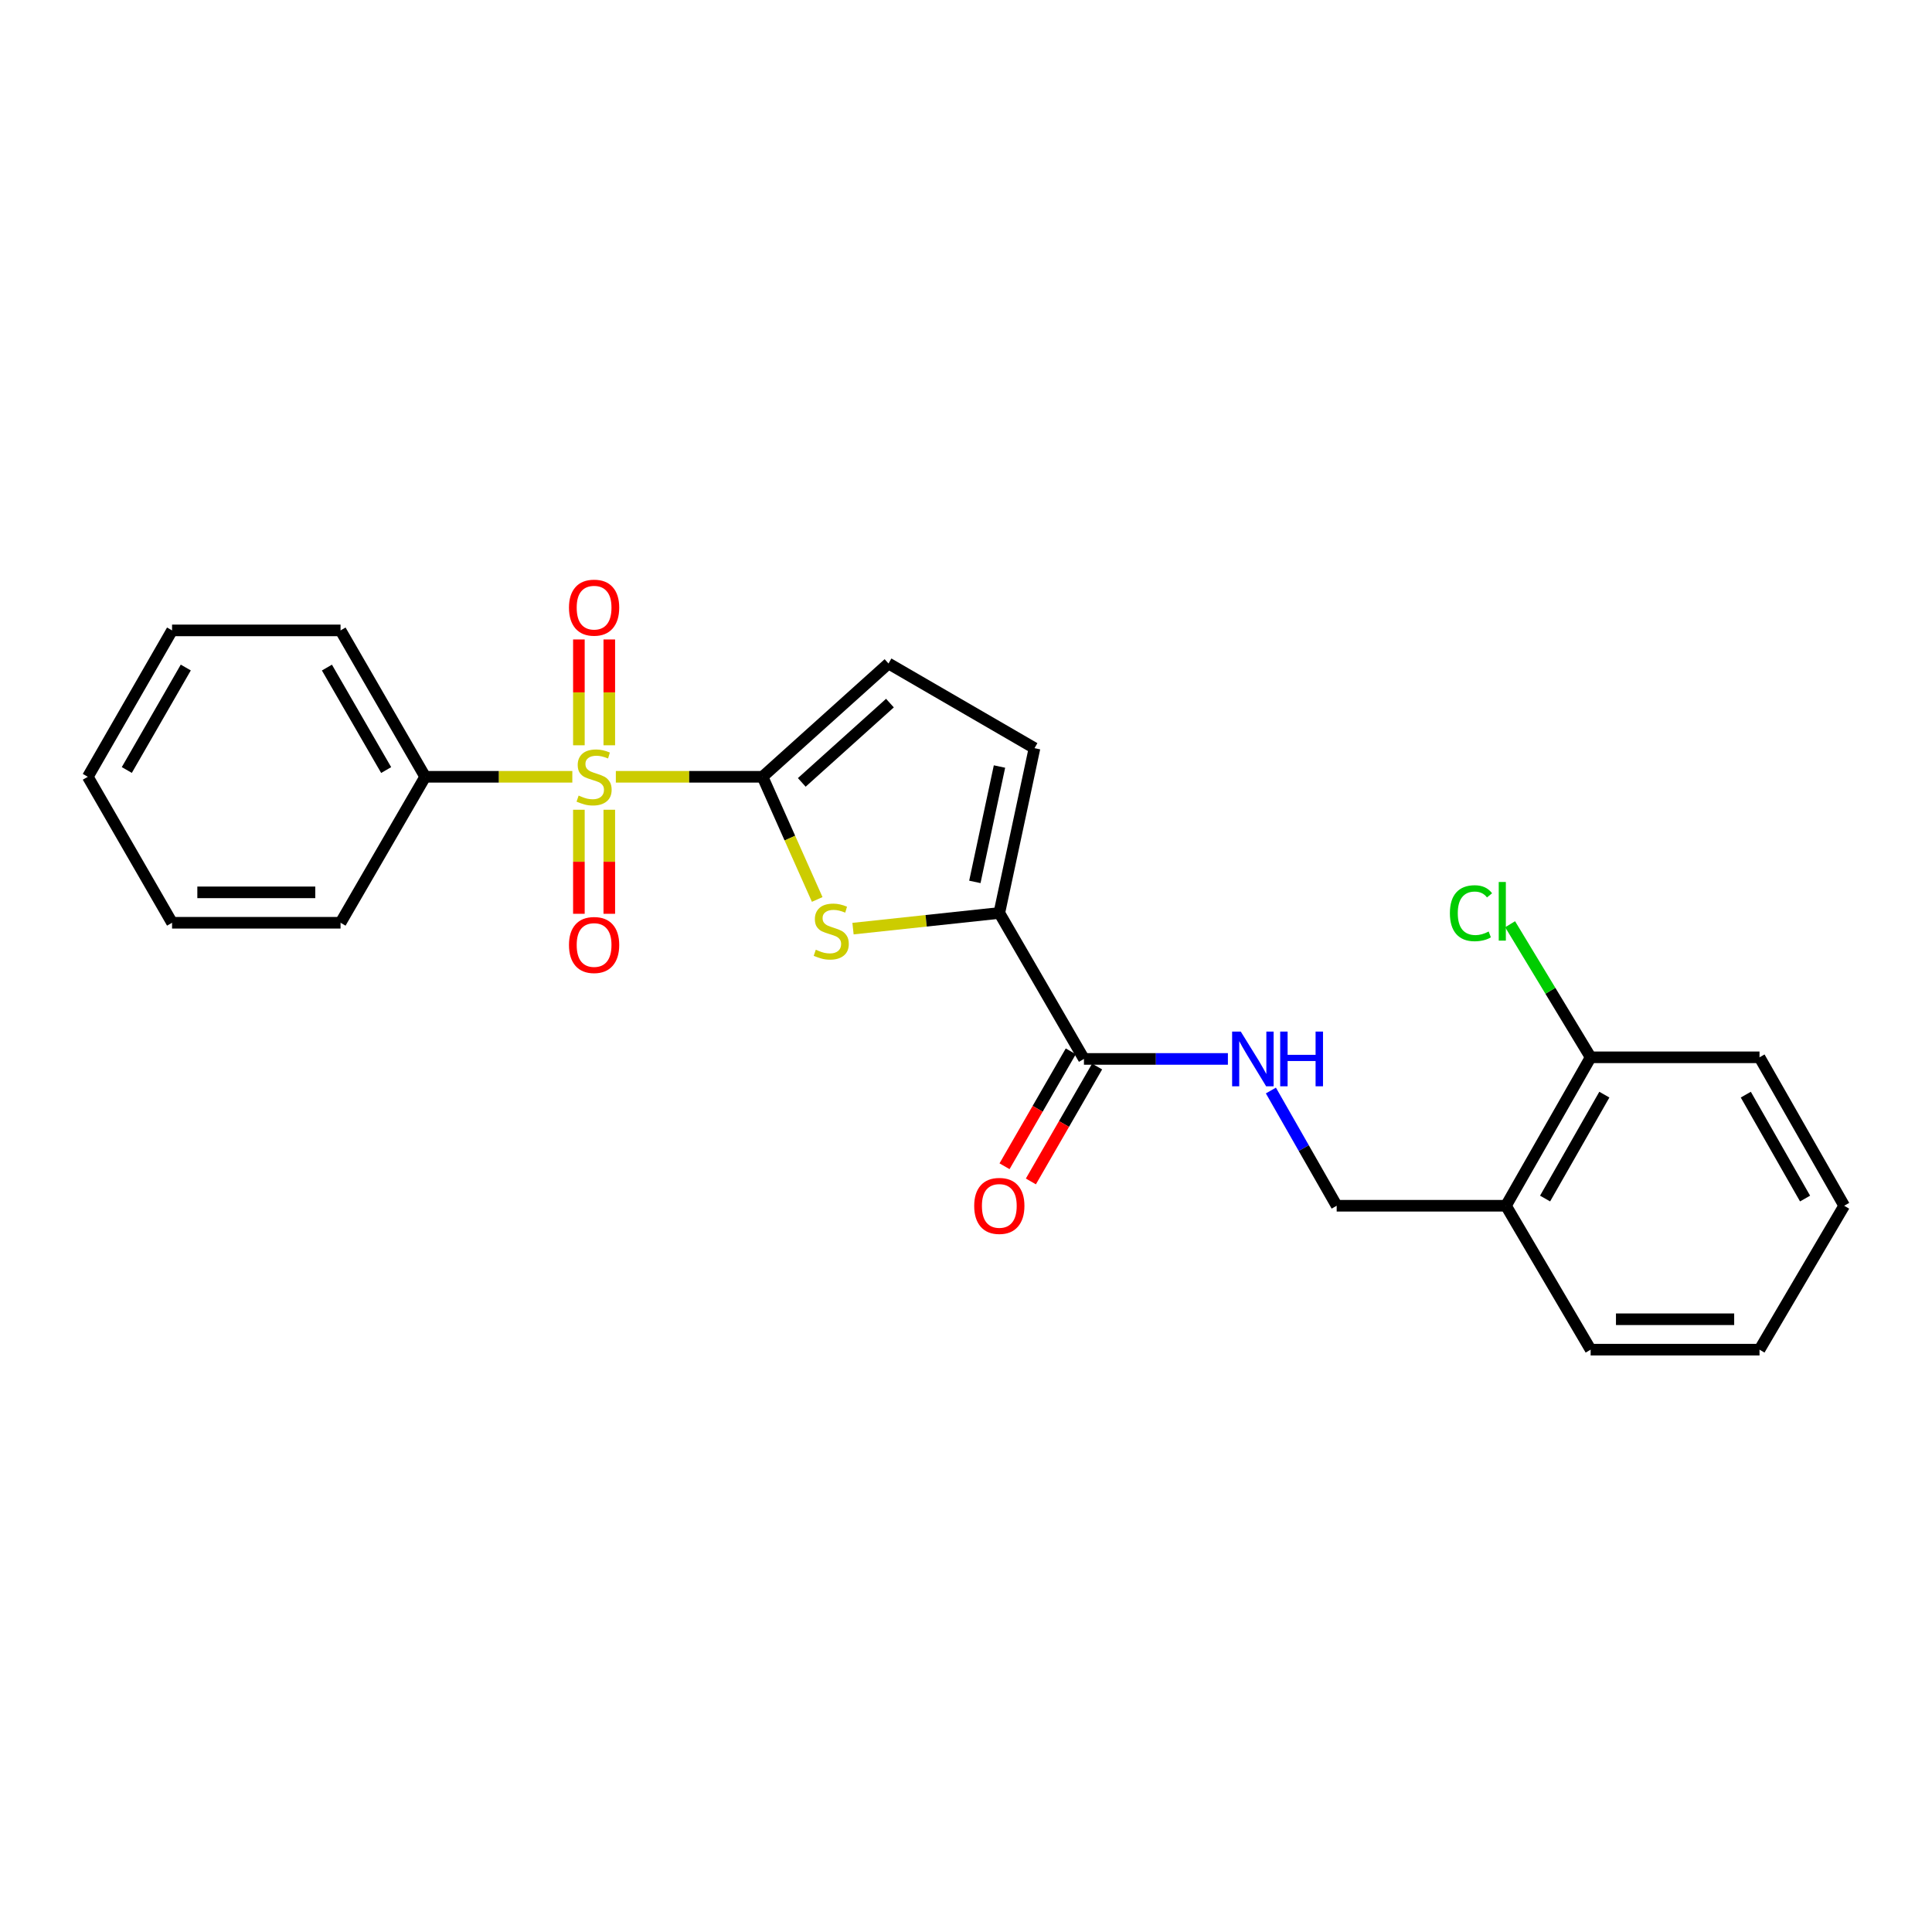 <?xml version='1.0' encoding='iso-8859-1'?>
<svg version='1.1' baseProfile='full'
              xmlns='http://www.w3.org/2000/svg'
                      xmlns:rdkit='http://www.rdkit.org/xml'
                      xmlns:xlink='http://www.w3.org/1999/xlink'
                  xml:space='preserve'
width='1000px' height='1000px' viewBox='0 0 1000 1000'>
<!-- END OF HEADER -->
<rect style='opacity:1.0;fill:#FFFFFF;stroke:none' width='1000' height='1000' x='0' y='0'> </rect>
<path class='bond-0' d='M 318.76,402.067 L 356.726,402.067' style='fill:none;fill-rule:evenodd;stroke:#CCCC00;stroke-width:6px;stroke-linecap:butt;stroke-linejoin:miter;stroke-opacity:1' />
<path class='bond-0' d='M 356.726,402.067 L 394.692,402.067' style='fill:none;fill-rule:evenodd;stroke:#000000;stroke-width:6px;stroke-linecap:butt;stroke-linejoin:miter;stroke-opacity:1' />
<path class='bond-7' d='M 315.37,385.756 L 315.37,358.369' style='fill:none;fill-rule:evenodd;stroke:#CCCC00;stroke-width:6px;stroke-linecap:butt;stroke-linejoin:miter;stroke-opacity:1' />
<path class='bond-7' d='M 315.37,358.369 L 315.37,330.981' style='fill:none;fill-rule:evenodd;stroke:#FF0000;stroke-width:6px;stroke-linecap:butt;stroke-linejoin:miter;stroke-opacity:1' />
<path class='bond-7' d='M 299.631,385.756 L 299.631,358.369' style='fill:none;fill-rule:evenodd;stroke:#CCCC00;stroke-width:6px;stroke-linecap:butt;stroke-linejoin:miter;stroke-opacity:1' />
<path class='bond-7' d='M 299.631,358.369 L 299.631,330.981' style='fill:none;fill-rule:evenodd;stroke:#FF0000;stroke-width:6px;stroke-linecap:butt;stroke-linejoin:miter;stroke-opacity:1' />
<path class='bond-8' d='M 299.631,419.121 L 299.631,446.051' style='fill:none;fill-rule:evenodd;stroke:#CCCC00;stroke-width:6px;stroke-linecap:butt;stroke-linejoin:miter;stroke-opacity:1' />
<path class='bond-8' d='M 299.631,446.051 L 299.631,472.98' style='fill:none;fill-rule:evenodd;stroke:#FF0000;stroke-width:6px;stroke-linecap:butt;stroke-linejoin:miter;stroke-opacity:1' />
<path class='bond-8' d='M 315.37,419.121 L 315.37,446.051' style='fill:none;fill-rule:evenodd;stroke:#CCCC00;stroke-width:6px;stroke-linecap:butt;stroke-linejoin:miter;stroke-opacity:1' />
<path class='bond-8' d='M 315.37,446.051 L 315.37,472.98' style='fill:none;fill-rule:evenodd;stroke:#FF0000;stroke-width:6px;stroke-linecap:butt;stroke-linejoin:miter;stroke-opacity:1' />
<path class='bond-9' d='M 296.235,402.067 L 258.154,402.067' style='fill:none;fill-rule:evenodd;stroke:#CCCC00;stroke-width:6px;stroke-linecap:butt;stroke-linejoin:miter;stroke-opacity:1' />
<path class='bond-9' d='M 258.154,402.067 L 220.073,402.067' style='fill:none;fill-rule:evenodd;stroke:#000000;stroke-width:6px;stroke-linecap:butt;stroke-linejoin:miter;stroke-opacity:1' />
<path class='bond-1' d='M 394.692,402.067 L 408.839,433.812' style='fill:none;fill-rule:evenodd;stroke:#000000;stroke-width:6px;stroke-linecap:butt;stroke-linejoin:miter;stroke-opacity:1' />
<path class='bond-1' d='M 408.839,433.812 L 422.986,465.557' style='fill:none;fill-rule:evenodd;stroke:#CCCC00;stroke-width:6px;stroke-linecap:butt;stroke-linejoin:miter;stroke-opacity:1' />
<path class='bond-3' d='M 394.692,402.067 L 459.884,343.423' style='fill:none;fill-rule:evenodd;stroke:#000000;stroke-width:6px;stroke-linecap:butt;stroke-linejoin:miter;stroke-opacity:1' />
<path class='bond-3' d='M 414.996,404.971 L 460.631,363.921' style='fill:none;fill-rule:evenodd;stroke:#000000;stroke-width:6px;stroke-linecap:butt;stroke-linejoin:miter;stroke-opacity:1' />
<path class='bond-2' d='M 441.519,480.655 L 479.381,476.602' style='fill:none;fill-rule:evenodd;stroke:#CCCC00;stroke-width:6px;stroke-linecap:butt;stroke-linejoin:miter;stroke-opacity:1' />
<path class='bond-2' d='M 479.381,476.602 L 517.242,472.549' style='fill:none;fill-rule:evenodd;stroke:#000000;stroke-width:6px;stroke-linecap:butt;stroke-linejoin:miter;stroke-opacity:1' />
<path class='bond-4' d='M 517.242,472.549 L 561.048,548.102' style='fill:none;fill-rule:evenodd;stroke:#000000;stroke-width:6px;stroke-linecap:butt;stroke-linejoin:miter;stroke-opacity:1' />
<path class='bond-24' d='M 517.242,472.549 L 535.455,387.246' style='fill:none;fill-rule:evenodd;stroke:#000000;stroke-width:6px;stroke-linecap:butt;stroke-linejoin:miter;stroke-opacity:1' />
<path class='bond-24' d='M 504.583,456.467 L 517.332,396.755' style='fill:none;fill-rule:evenodd;stroke:#000000;stroke-width:6px;stroke-linecap:butt;stroke-linejoin:miter;stroke-opacity:1' />
<path class='bond-5' d='M 459.884,343.423 L 535.455,387.246' style='fill:none;fill-rule:evenodd;stroke:#000000;stroke-width:6px;stroke-linecap:butt;stroke-linejoin:miter;stroke-opacity:1' />
<path class='bond-6' d='M 561.048,548.102 L 598.303,548.102' style='fill:none;fill-rule:evenodd;stroke:#000000;stroke-width:6px;stroke-linecap:butt;stroke-linejoin:miter;stroke-opacity:1' />
<path class='bond-6' d='M 598.303,548.102 L 635.558,548.102' style='fill:none;fill-rule:evenodd;stroke:#0000FF;stroke-width:6px;stroke-linecap:butt;stroke-linejoin:miter;stroke-opacity:1' />
<path class='bond-12' d='M 554.23,544.172 L 537.087,573.911' style='fill:none;fill-rule:evenodd;stroke:#000000;stroke-width:6px;stroke-linecap:butt;stroke-linejoin:miter;stroke-opacity:1' />
<path class='bond-12' d='M 537.087,573.911 L 519.944,603.65' style='fill:none;fill-rule:evenodd;stroke:#FF0000;stroke-width:6px;stroke-linecap:butt;stroke-linejoin:miter;stroke-opacity:1' />
<path class='bond-12' d='M 567.866,552.033 L 550.722,581.771' style='fill:none;fill-rule:evenodd;stroke:#000000;stroke-width:6px;stroke-linecap:butt;stroke-linejoin:miter;stroke-opacity:1' />
<path class='bond-12' d='M 550.722,581.771 L 533.579,611.51' style='fill:none;fill-rule:evenodd;stroke:#FF0000;stroke-width:6px;stroke-linecap:butt;stroke-linejoin:miter;stroke-opacity:1' />
<path class='bond-11' d='M 657.816,564.45 L 674.838,594.272' style='fill:none;fill-rule:evenodd;stroke:#0000FF;stroke-width:6px;stroke-linecap:butt;stroke-linejoin:miter;stroke-opacity:1' />
<path class='bond-11' d='M 674.838,594.272 L 691.861,624.093' style='fill:none;fill-rule:evenodd;stroke:#000000;stroke-width:6px;stroke-linecap:butt;stroke-linejoin:miter;stroke-opacity:1' />
<path class='bond-16' d='M 220.073,402.067 L 176.268,326.294' style='fill:none;fill-rule:evenodd;stroke:#000000;stroke-width:6px;stroke-linecap:butt;stroke-linejoin:miter;stroke-opacity:1' />
<path class='bond-16' d='M 199.877,398.578 L 169.213,345.537' style='fill:none;fill-rule:evenodd;stroke:#000000;stroke-width:6px;stroke-linecap:butt;stroke-linejoin:miter;stroke-opacity:1' />
<path class='bond-17' d='M 220.073,402.067 L 176.268,477.62' style='fill:none;fill-rule:evenodd;stroke:#000000;stroke-width:6px;stroke-linecap:butt;stroke-linejoin:miter;stroke-opacity:1' />
<path class='bond-10' d='M 779.49,624.093 L 691.861,624.093' style='fill:none;fill-rule:evenodd;stroke:#000000;stroke-width:6px;stroke-linecap:butt;stroke-linejoin:miter;stroke-opacity:1' />
<path class='bond-13' d='M 779.49,624.093 L 823.313,547.263' style='fill:none;fill-rule:evenodd;stroke:#000000;stroke-width:6px;stroke-linecap:butt;stroke-linejoin:miter;stroke-opacity:1' />
<path class='bond-13' d='M 799.734,620.366 L 830.41,566.585' style='fill:none;fill-rule:evenodd;stroke:#000000;stroke-width:6px;stroke-linecap:butt;stroke-linejoin:miter;stroke-opacity:1' />
<path class='bond-15' d='M 779.49,624.093 L 823.313,698.58' style='fill:none;fill-rule:evenodd;stroke:#000000;stroke-width:6px;stroke-linecap:butt;stroke-linejoin:miter;stroke-opacity:1' />
<path class='bond-14' d='M 823.313,547.263 L 802.472,512.823' style='fill:none;fill-rule:evenodd;stroke:#000000;stroke-width:6px;stroke-linecap:butt;stroke-linejoin:miter;stroke-opacity:1' />
<path class='bond-14' d='M 802.472,512.823 L 781.632,478.382' style='fill:none;fill-rule:evenodd;stroke:#00CC00;stroke-width:6px;stroke-linecap:butt;stroke-linejoin:miter;stroke-opacity:1' />
<path class='bond-18' d='M 823.313,547.263 L 910.722,547.263' style='fill:none;fill-rule:evenodd;stroke:#000000;stroke-width:6px;stroke-linecap:butt;stroke-linejoin:miter;stroke-opacity:1' />
<path class='bond-19' d='M 823.313,698.58 L 910.722,698.58' style='fill:none;fill-rule:evenodd;stroke:#000000;stroke-width:6px;stroke-linecap:butt;stroke-linejoin:miter;stroke-opacity:1' />
<path class='bond-19' d='M 836.424,682.842 L 897.611,682.842' style='fill:none;fill-rule:evenodd;stroke:#000000;stroke-width:6px;stroke-linecap:butt;stroke-linejoin:miter;stroke-opacity:1' />
<path class='bond-20' d='M 176.268,326.294 L 89.059,326.294' style='fill:none;fill-rule:evenodd;stroke:#000000;stroke-width:6px;stroke-linecap:butt;stroke-linejoin:miter;stroke-opacity:1' />
<path class='bond-21' d='M 176.268,477.62 L 89.059,477.62' style='fill:none;fill-rule:evenodd;stroke:#000000;stroke-width:6px;stroke-linecap:butt;stroke-linejoin:miter;stroke-opacity:1' />
<path class='bond-21' d='M 163.186,461.882 L 102.14,461.882' style='fill:none;fill-rule:evenodd;stroke:#000000;stroke-width:6px;stroke-linecap:butt;stroke-linejoin:miter;stroke-opacity:1' />
<path class='bond-26' d='M 910.722,547.263 L 954.545,624.093' style='fill:none;fill-rule:evenodd;stroke:#000000;stroke-width:6px;stroke-linecap:butt;stroke-linejoin:miter;stroke-opacity:1' />
<path class='bond-26' d='M 903.625,566.585 L 934.301,620.366' style='fill:none;fill-rule:evenodd;stroke:#000000;stroke-width:6px;stroke-linecap:butt;stroke-linejoin:miter;stroke-opacity:1' />
<path class='bond-22' d='M 910.722,698.58 L 954.545,624.093' style='fill:none;fill-rule:evenodd;stroke:#000000;stroke-width:6px;stroke-linecap:butt;stroke-linejoin:miter;stroke-opacity:1' />
<path class='bond-25' d='M 89.059,326.294 L 45.455,402.067' style='fill:none;fill-rule:evenodd;stroke:#000000;stroke-width:6px;stroke-linecap:butt;stroke-linejoin:miter;stroke-opacity:1' />
<path class='bond-25' d='M 96.159,345.51 L 65.636,398.551' style='fill:none;fill-rule:evenodd;stroke:#000000;stroke-width:6px;stroke-linecap:butt;stroke-linejoin:miter;stroke-opacity:1' />
<path class='bond-23' d='M 89.059,477.62 L 45.455,402.067' style='fill:none;fill-rule:evenodd;stroke:#000000;stroke-width:6px;stroke-linecap:butt;stroke-linejoin:miter;stroke-opacity:1' />
<path  class='atom-0' d='M 299.501 411.787
Q 299.821 411.907, 301.141 412.467
Q 302.461 413.027, 303.901 413.387
Q 305.381 413.707, 306.821 413.707
Q 309.501 413.707, 311.061 412.427
Q 312.621 411.107, 312.621 408.827
Q 312.621 407.267, 311.821 406.307
Q 311.061 405.347, 309.861 404.827
Q 308.661 404.307, 306.661 403.707
Q 304.141 402.947, 302.621 402.227
Q 301.141 401.507, 300.061 399.987
Q 299.021 398.467, 299.021 395.907
Q 299.021 392.347, 301.421 390.147
Q 303.861 387.947, 308.661 387.947
Q 311.941 387.947, 315.661 389.507
L 314.741 392.587
Q 311.341 391.187, 308.781 391.187
Q 306.021 391.187, 304.501 392.347
Q 302.981 393.467, 303.021 395.427
Q 303.021 396.947, 303.781 397.867
Q 304.581 398.787, 305.701 399.307
Q 306.861 399.827, 308.781 400.427
Q 311.341 401.227, 312.861 402.027
Q 314.381 402.827, 315.461 404.467
Q 316.581 406.067, 316.581 408.827
Q 316.581 412.747, 313.941 414.867
Q 311.341 416.947, 306.981 416.947
Q 304.461 416.947, 302.541 416.387
Q 300.661 415.867, 298.421 414.947
L 299.501 411.787
' fill='#CCCC00'/>
<path  class='atom-2' d='M 422.252 491.581
Q 422.572 491.701, 423.892 492.261
Q 425.212 492.821, 426.652 493.181
Q 428.132 493.501, 429.572 493.501
Q 432.252 493.501, 433.812 492.221
Q 435.372 490.901, 435.372 488.621
Q 435.372 487.061, 434.572 486.101
Q 433.812 485.141, 432.612 484.621
Q 431.412 484.101, 429.412 483.501
Q 426.892 482.741, 425.372 482.021
Q 423.892 481.301, 422.812 479.781
Q 421.772 478.261, 421.772 475.701
Q 421.772 472.141, 424.172 469.941
Q 426.612 467.741, 431.412 467.741
Q 434.692 467.741, 438.412 469.301
L 437.492 472.381
Q 434.092 470.981, 431.532 470.981
Q 428.772 470.981, 427.252 472.141
Q 425.732 473.261, 425.772 475.221
Q 425.772 476.741, 426.532 477.661
Q 427.332 478.581, 428.452 479.101
Q 429.612 479.621, 431.532 480.221
Q 434.092 481.021, 435.612 481.821
Q 437.132 482.621, 438.212 484.261
Q 439.332 485.861, 439.332 488.621
Q 439.332 492.541, 436.692 494.661
Q 434.092 496.741, 429.732 496.741
Q 427.212 496.741, 425.292 496.181
Q 423.412 495.661, 421.172 494.741
L 422.252 491.581
' fill='#CCCC00'/>
<path  class='atom-7' d='M 642.224 533.942
L 651.504 548.942
Q 652.424 550.422, 653.904 553.102
Q 655.384 555.782, 655.464 555.942
L 655.464 533.942
L 659.224 533.942
L 659.224 562.262
L 655.344 562.262
L 645.384 545.862
Q 644.224 543.942, 642.984 541.742
Q 641.784 539.542, 641.424 538.862
L 641.424 562.262
L 637.744 562.262
L 637.744 533.942
L 642.224 533.942
' fill='#0000FF'/>
<path  class='atom-7' d='M 662.624 533.942
L 666.464 533.942
L 666.464 545.982
L 680.944 545.982
L 680.944 533.942
L 684.784 533.942
L 684.784 562.262
L 680.944 562.262
L 680.944 549.182
L 666.464 549.182
L 666.464 562.262
L 662.624 562.262
L 662.624 533.942
' fill='#0000FF'/>
<path  class='atom-8' d='M 294.501 314.518
Q 294.501 307.718, 297.861 303.918
Q 301.221 300.118, 307.501 300.118
Q 313.781 300.118, 317.141 303.918
Q 320.501 307.718, 320.501 314.518
Q 320.501 321.398, 317.101 325.318
Q 313.701 329.198, 307.501 329.198
Q 301.261 329.198, 297.861 325.318
Q 294.501 321.438, 294.501 314.518
M 307.501 325.998
Q 311.821 325.998, 314.141 323.118
Q 316.501 320.198, 316.501 314.518
Q 316.501 308.958, 314.141 306.158
Q 311.821 303.318, 307.501 303.318
Q 303.181 303.318, 300.821 306.118
Q 298.501 308.918, 298.501 314.518
Q 298.501 320.238, 300.821 323.118
Q 303.181 325.998, 307.501 325.998
' fill='#FF0000'/>
<path  class='atom-9' d='M 294.501 489.128
Q 294.501 482.328, 297.861 478.528
Q 301.221 474.728, 307.501 474.728
Q 313.781 474.728, 317.141 478.528
Q 320.501 482.328, 320.501 489.128
Q 320.501 496.008, 317.101 499.928
Q 313.701 503.808, 307.501 503.808
Q 301.261 503.808, 297.861 499.928
Q 294.501 496.048, 294.501 489.128
M 307.501 500.608
Q 311.821 500.608, 314.141 497.728
Q 316.501 494.808, 316.501 489.128
Q 316.501 483.568, 314.141 480.768
Q 311.821 477.928, 307.501 477.928
Q 303.181 477.928, 300.821 480.728
Q 298.501 483.528, 298.501 489.128
Q 298.501 494.848, 300.821 497.728
Q 303.181 500.608, 307.501 500.608
' fill='#FF0000'/>
<path  class='atom-13' d='M 504.242 624.173
Q 504.242 617.373, 507.602 613.573
Q 510.962 609.773, 517.242 609.773
Q 523.522 609.773, 526.882 613.573
Q 530.242 617.373, 530.242 624.173
Q 530.242 631.053, 526.842 634.973
Q 523.442 638.853, 517.242 638.853
Q 511.002 638.853, 507.602 634.973
Q 504.242 631.093, 504.242 624.173
M 517.242 635.653
Q 521.562 635.653, 523.882 632.773
Q 526.242 629.853, 526.242 624.173
Q 526.242 618.613, 523.882 615.813
Q 521.562 612.973, 517.242 612.973
Q 512.922 612.973, 510.562 615.773
Q 508.242 618.573, 508.242 624.173
Q 508.242 629.893, 510.562 632.773
Q 512.922 635.653, 517.242 635.653
' fill='#FF0000'/>
<path  class='atom-15' d='M 750.463 472.672
Q 750.463 465.632, 753.743 461.952
Q 757.063 458.232, 763.343 458.232
Q 769.183 458.232, 772.303 462.352
L 769.663 464.512
Q 767.383 461.512, 763.343 461.512
Q 759.063 461.512, 756.783 464.392
Q 754.543 467.232, 754.543 472.672
Q 754.543 478.272, 756.863 481.152
Q 759.223 484.032, 763.783 484.032
Q 766.903 484.032, 770.543 482.152
L 771.663 485.152
Q 770.183 486.112, 767.943 486.672
Q 765.703 487.232, 763.223 487.232
Q 757.063 487.232, 753.743 483.472
Q 750.463 479.712, 750.463 472.672
' fill='#00CC00'/>
<path  class='atom-15' d='M 775.743 456.512
L 779.423 456.512
L 779.423 486.872
L 775.743 486.872
L 775.743 456.512
' fill='#00CC00'/>
</svg>
